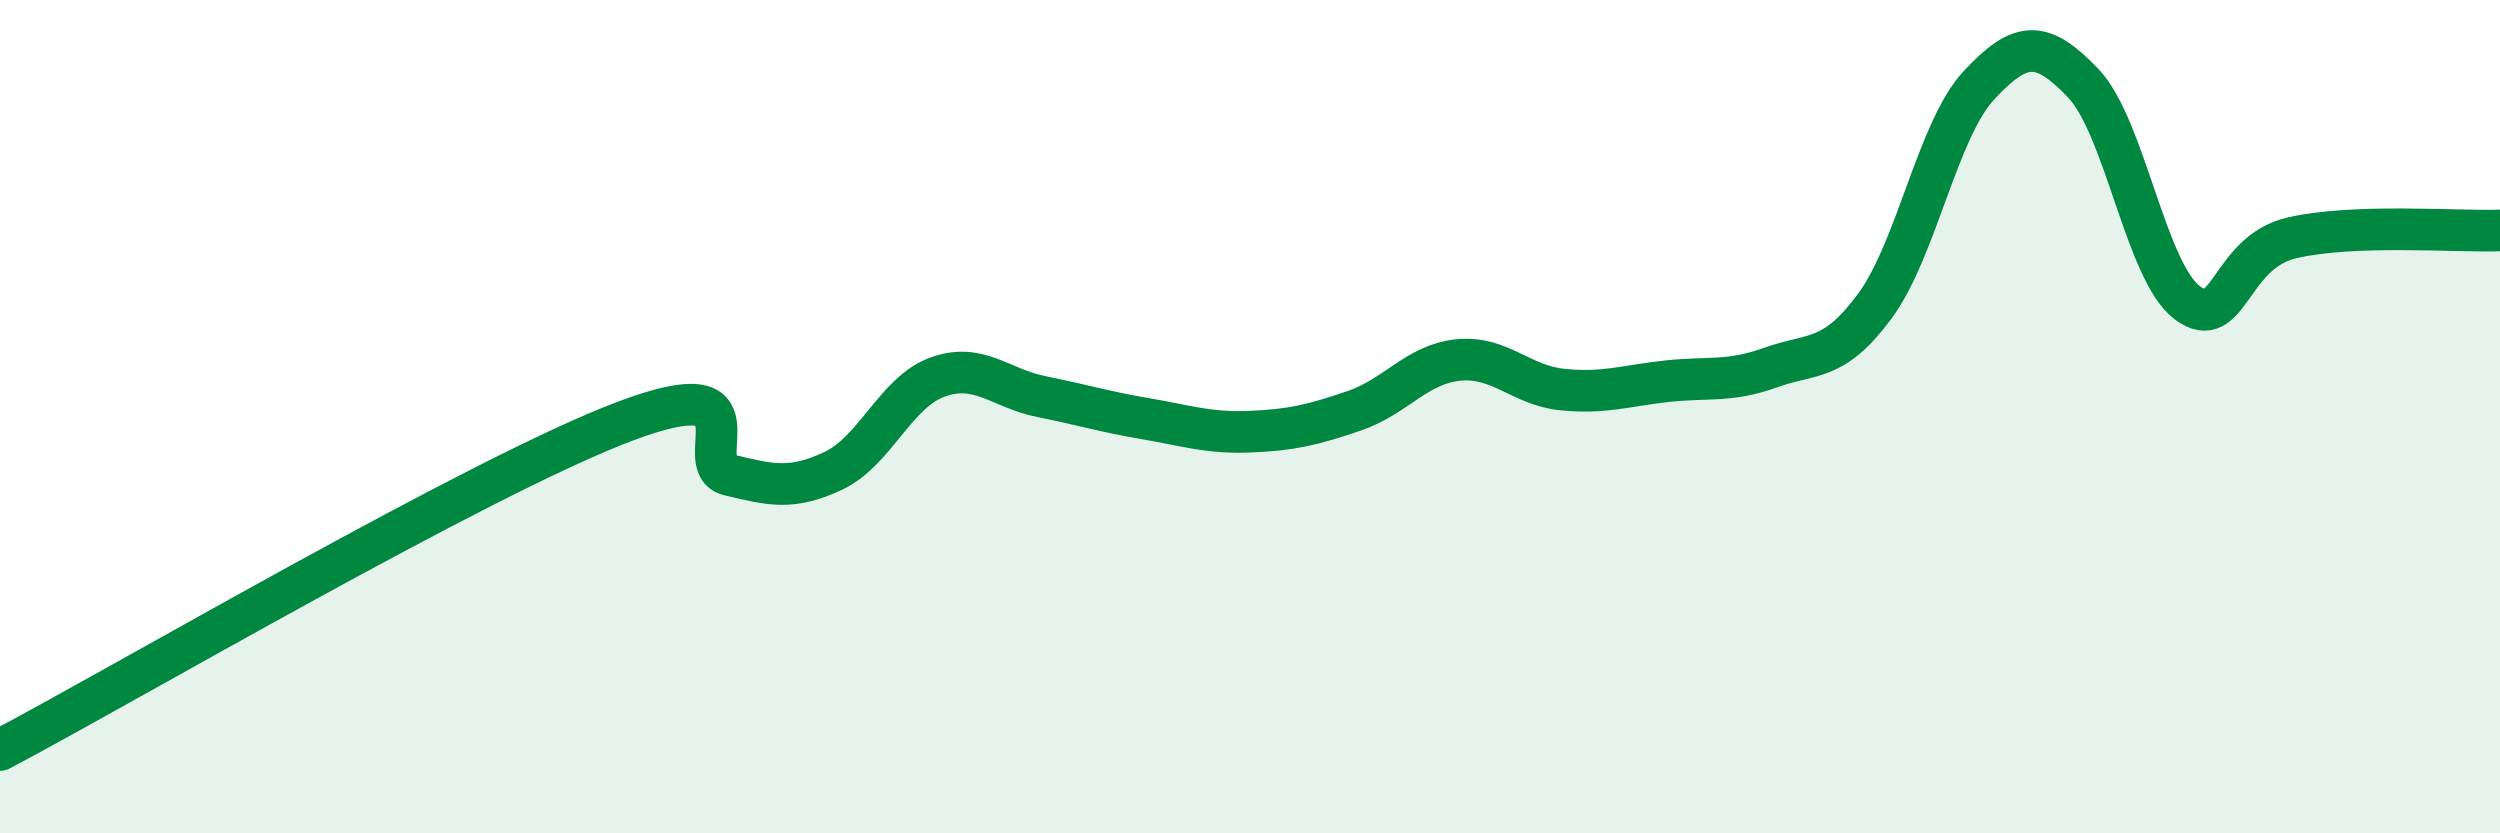 
    <svg width="60" height="20" viewBox="0 0 60 20" xmlns="http://www.w3.org/2000/svg">
      <path
        d="M 0,18 C 3,16.42 11.5,11.43 15,10.11 C 18.5,8.79 16.5,11.16 17.5,11.4 C 18.5,11.64 19,11.77 20,11.3 C 21,10.83 21.5,9.41 22.5,9.05 C 23.5,8.69 24,9.32 25,9.52 C 26,9.72 26.5,9.88 27.5,10.05 C 28.5,10.22 29,10.4 30,10.36 C 31,10.32 31.5,10.2 32.5,9.86 C 33.5,9.52 34,8.74 35,8.64 C 36,8.54 36.5,9.25 37.5,9.35 C 38.5,9.45 39,9.26 40,9.15 C 41,9.04 41.5,9.18 42.5,8.82 C 43.5,8.46 44,8.7 45,7.34 C 46,5.98 46.5,3.11 47.5,2.04 C 48.5,0.97 49,0.95 50,2 C 51,3.05 51.5,6.53 52.5,7.27 C 53.5,8.01 53.5,6.06 55,5.71 C 56.5,5.36 59,5.57 60,5.53L60 20L0 20Z"
        fill="#008740"
        opacity="0.1"
        stroke-linecap="round"
        stroke-linejoin="round"
      />
      <path
        d="M 0,18 C 3,16.42 11.5,11.43 15,10.11 C 18.5,8.79 16.5,11.16 17.5,11.4 C 18.5,11.64 19,11.77 20,11.3 C 21,10.83 21.5,9.41 22.5,9.05 C 23.5,8.69 24,9.32 25,9.52 C 26,9.72 26.5,9.88 27.5,10.05 C 28.5,10.22 29,10.4 30,10.36 C 31,10.32 31.5,10.2 32.5,9.86 C 33.5,9.52 34,8.74 35,8.64 C 36,8.54 36.5,9.25 37.5,9.35 C 38.5,9.45 39,9.26 40,9.15 C 41,9.04 41.5,9.18 42.5,8.82 C 43.5,8.46 44,8.7 45,7.34 C 46,5.98 46.5,3.11 47.5,2.04 C 48.5,0.97 49,0.95 50,2 C 51,3.05 51.5,6.53 52.5,7.27 C 53.5,8.01 53.5,6.06 55,5.71 C 56.5,5.36 59,5.57 60,5.53"
        stroke="#008740"
        stroke-width="1"
        fill="none"
        stroke-linecap="round"
        stroke-linejoin="round"
      />
    </svg>
  